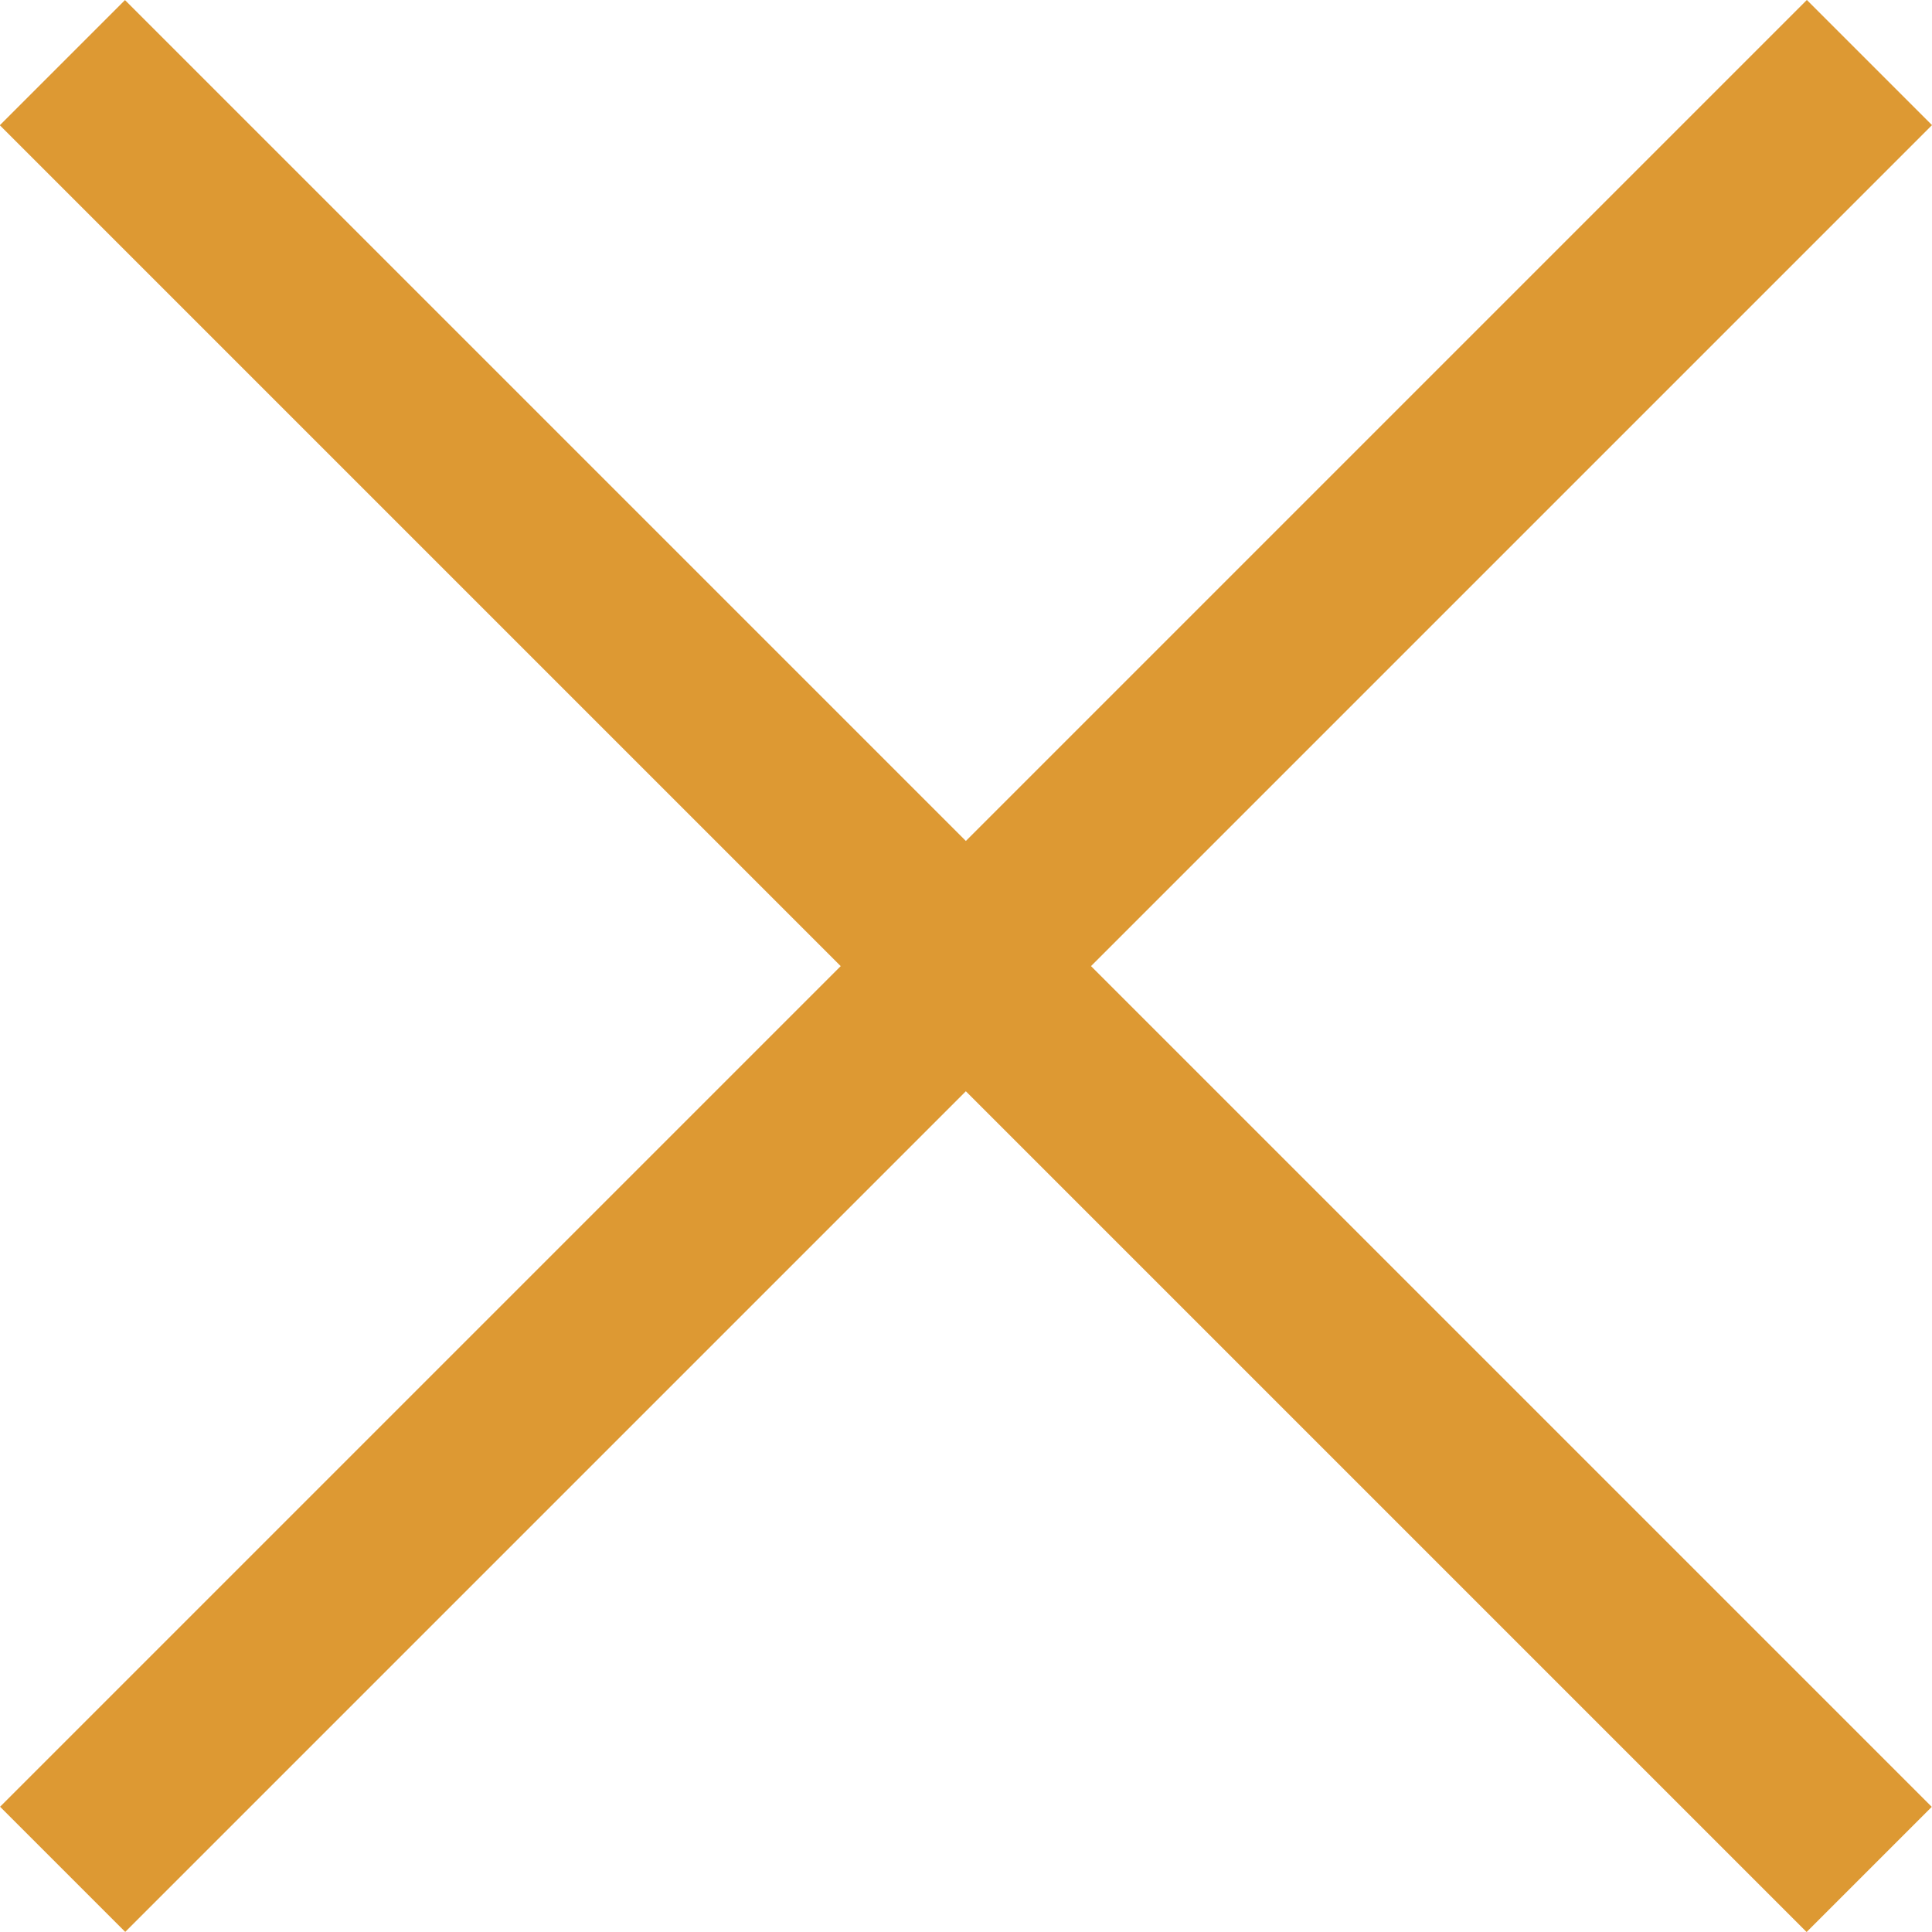 <svg xmlns="http://www.w3.org/2000/svg" width="10.916" height="10.916" viewBox="0 0 10.916 10.916">
    <defs>
        <style>
            .cls-1{fill:none;stroke:#d93}
        </style>
    </defs>
    <g id="Grupo_3894" data-name="Grupo 3894" transform="translate(-1307.75 -274.251)">
        <g id="Grupo_3679" data-name="Grupo 3679" transform="rotate(45 331.289 1719.932)">
            <path id="Línea_642" data-name="Línea 642" class="cls-1" transform="translate(7.219)" d="M0 14.437V0"/>
            <path id="Línea_643" data-name="Línea 643" class="cls-1" transform="rotate(-90 3.61 3.61)" d="M0 14.437V0"/>
        </g>
    </g>
</svg>
